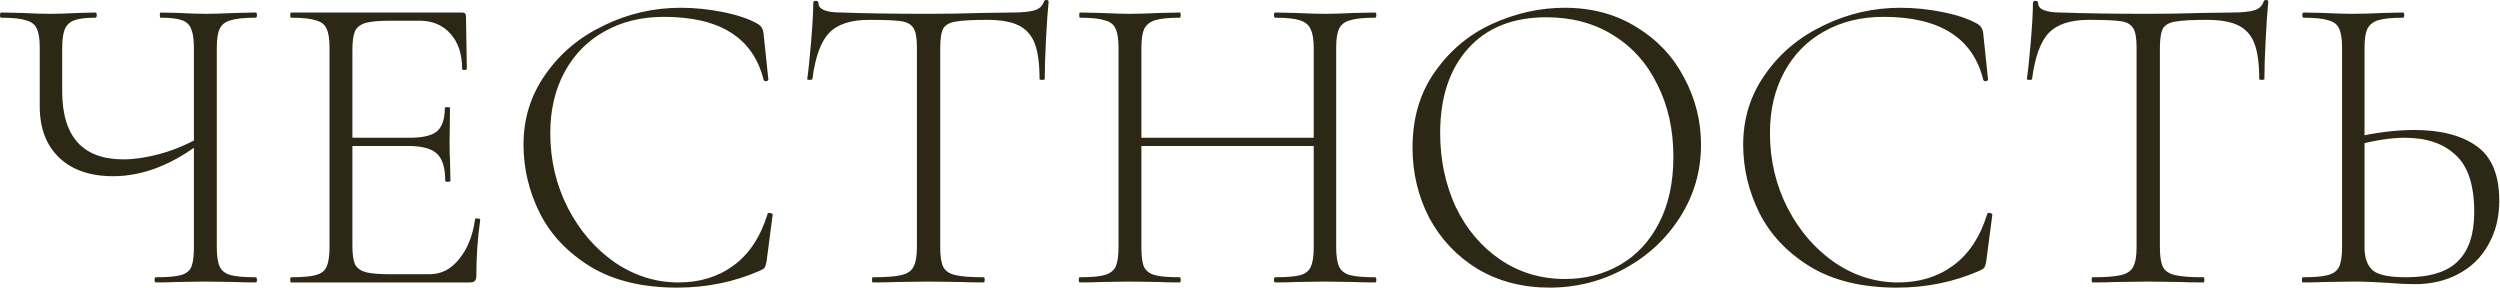 <?xml version="1.0" encoding="UTF-8"?> <svg xmlns="http://www.w3.org/2000/svg" width="521" height="60" viewBox="0 0 521 60" fill="none"><path d="M40.41 10.08C40.41 8.28 40.23 6.96 39.87 6.12C39.57 5.22 38.94 4.59 37.98 4.23C37.02 3.87 35.52 3.69 33.48 3.69C33.36 3.69 33.3 3.51 33.3 3.15C33.3 2.79 33.36 2.61 33.48 2.61L37.26 2.7C39.54 2.82 41.4 2.88 42.84 2.88C44.4 2.88 46.44 2.82 48.96 2.7L53.28 2.61C53.46 2.61 53.55 2.79 53.55 3.15C53.55 3.51 53.46 3.69 53.28 3.69C50.94 3.69 49.2 3.87 48.06 4.23C46.98 4.53 46.23 5.1 45.81 5.94C45.39 6.78 45.18 8.1 45.18 9.9V51.57C45.18 53.37 45.39 54.72 45.81 55.62C46.23 56.46 46.98 57.03 48.06 57.33C49.2 57.63 50.94 57.78 53.28 57.78C53.46 57.78 53.55 57.96 53.55 58.32C53.55 58.68 53.46 58.86 53.28 58.86C51.48 58.86 50.04 58.83 48.96 58.77L42.84 58.68L36.72 58.77C35.7 58.83 34.29 58.86 32.49 58.86C32.31 58.86 32.22 58.68 32.22 58.32C32.22 57.96 32.31 57.78 32.49 57.78C34.89 57.78 36.63 57.63 37.71 57.33C38.79 57.03 39.51 56.46 39.87 55.62C40.23 54.78 40.41 53.43 40.41 51.57V10.08ZM42.48 29.25C36.18 34.23 29.88 36.72 23.58 36.72C18.78 36.72 15.03 35.43 12.33 32.85C9.63 30.27 8.28 26.7 8.28 22.14V9.9C8.28 8.1 8.07 6.78 7.65 5.94C7.29 5.1 6.54 4.53 5.4 4.23C4.32 3.87 2.61 3.69 0.27 3.69C0.09 3.69 -4.886e-05 3.51 -4.886e-05 3.15C-4.886e-05 2.79 0.09 2.61 0.27 2.61L4.59 2.7C6.99 2.82 8.97 2.88 10.53 2.88C12.03 2.88 13.92 2.82 16.2 2.7L19.89 2.61C20.07 2.61 20.16 2.79 20.16 3.15C20.16 3.51 20.07 3.69 19.89 3.69C17.91 3.69 16.44 3.87 15.48 4.23C14.52 4.59 13.86 5.22 13.5 6.12C13.14 6.96 12.96 8.28 12.96 10.08V18.99C12.96 28.47 17.22 33.21 25.74 33.21C27.96 33.21 30.42 32.85 33.12 32.13C35.88 31.41 38.73 30.24 41.67 28.62L42.48 29.25ZM60.66 58.86C60.54 58.86 60.48 58.68 60.48 58.32C60.48 57.96 60.54 57.78 60.66 57.78C63 57.78 64.71 57.63 65.79 57.33C66.93 57.03 67.68 56.46 68.04 55.62C68.46 54.72 68.67 53.37 68.67 51.57V9.9C68.67 8.1 68.46 6.78 68.04 5.94C67.68 5.1 66.93 4.53 65.79 4.23C64.71 3.87 63 3.69 60.66 3.69C60.54 3.69 60.48 3.51 60.48 3.15C60.48 2.79 60.54 2.61 60.66 2.61H96.3C96.84 2.61 97.11 2.88 97.11 3.42L97.29 14.31C97.29 14.49 97.11 14.58 96.75 14.58C96.45 14.58 96.3 14.49 96.3 14.31C96.3 11.25 95.49 8.82 93.87 7.02C92.25 5.22 90.12 4.32 87.48 4.32H81.27C78.99 4.32 77.31 4.47 76.23 4.77C75.15 5.07 74.4 5.64 73.98 6.48C73.62 7.32 73.44 8.64 73.44 10.44V51.21C73.44 52.95 73.62 54.24 73.98 55.08C74.4 55.86 75.12 56.4 76.14 56.7C77.22 57 78.93 57.15 81.27 57.15H89.55C91.95 57.15 93.99 56.1 95.67 54C97.41 51.9 98.52 49.14 99 45.72C99 45.54 99.18 45.48 99.54 45.54C99.9 45.54 100.08 45.63 100.08 45.81C99.54 49.59 99.27 53.49 99.27 57.51C99.27 57.99 99.15 58.35 98.91 58.59C98.73 58.77 98.37 58.86 97.83 58.86H60.66ZM92.79 37.71C92.79 35.01 92.22 33.12 91.08 32.04C89.94 30.96 87.93 30.42 85.05 30.42H71.19V28.71H85.32C88.08 28.71 90 28.26 91.08 27.36C92.16 26.4 92.7 24.78 92.7 22.5C92.7 22.38 92.88 22.32 93.24 22.32C93.6 22.32 93.78 22.38 93.78 22.5L93.69 29.61C93.69 31.35 93.72 32.64 93.78 33.48L93.87 37.71C93.87 37.83 93.69 37.89 93.33 37.89C92.97 37.89 92.79 37.83 92.79 37.71ZM141.858 1.62C144.798 1.62 147.738 1.92 150.678 2.52C153.678 3.12 156.078 3.93 157.878 4.95C158.358 5.25 158.658 5.55 158.778 5.85C158.958 6.09 159.078 6.51 159.138 7.11L160.128 16.56C160.128 16.74 159.978 16.86 159.678 16.92C159.378 16.92 159.198 16.83 159.138 16.65C156.978 7.89 150.048 3.51 138.348 3.51C133.668 3.51 129.528 4.53 125.928 6.57C122.388 8.55 119.628 11.37 117.648 15.03C115.668 18.69 114.678 22.92 114.678 27.72C114.678 33.36 115.908 38.58 118.368 43.38C120.828 48.12 124.098 51.9 128.178 54.72C132.258 57.48 136.668 58.86 141.408 58.86C145.848 58.86 149.658 57.69 152.838 55.35C156.078 53.01 158.448 49.44 159.948 44.64C159.948 44.46 160.068 44.37 160.308 44.37C160.488 44.37 160.638 44.4 160.758 44.46C160.938 44.52 161.028 44.61 161.028 44.73L159.768 54.36C159.648 55.08 159.498 55.56 159.318 55.8C159.198 55.98 158.868 56.19 158.328 56.43C152.988 58.77 147.258 59.94 141.138 59.94C133.938 59.94 127.938 58.5 123.138 55.62C118.338 52.68 114.798 48.96 112.518 44.46C110.238 39.9 109.098 35.13 109.098 30.15C109.098 24.69 110.628 19.8 113.688 15.48C116.748 11.1 120.798 7.71 125.838 5.31C130.878 2.85 136.218 1.62 141.858 1.62ZM181.093 4.14C177.313 4.14 174.553 5.04 172.813 6.84C171.073 8.64 169.903 11.85 169.303 16.47C169.303 16.59 169.123 16.65 168.763 16.65C168.403 16.65 168.223 16.59 168.223 16.47C168.463 14.85 168.733 12.27 169.033 8.73C169.333 5.13 169.483 2.43 169.483 0.63C169.483 0.33 169.663 0.18 170.023 0.18C170.383 0.18 170.563 0.33 170.563 0.63C170.563 1.95 172.153 2.61 175.333 2.61C180.493 2.79 186.523 2.88 193.423 2.88C196.963 2.88 200.713 2.82 204.673 2.7L210.793 2.61C212.953 2.61 214.543 2.46 215.563 2.16C216.583 1.86 217.243 1.26 217.543 0.36C217.603 0.12 217.783 -1.85966e-05 218.083 -1.85966e-05C218.383 -1.85966e-05 218.533 0.12 218.533 0.36C218.353 2.04 218.173 4.62 217.993 8.1C217.813 11.52 217.723 14.31 217.723 16.47C217.723 16.59 217.543 16.65 217.183 16.65C216.823 16.65 216.643 16.59 216.643 16.47C216.643 13.29 216.313 10.83 215.653 9.09C214.993 7.35 213.883 6.09 212.323 5.31C210.763 4.53 208.573 4.14 205.753 4.14C202.633 4.14 200.443 4.26 199.183 4.5C197.923 4.68 197.053 5.16 196.573 5.94C196.153 6.72 195.943 8.1 195.943 10.08V51.57C195.943 53.43 196.153 54.78 196.573 55.62C196.993 56.46 197.833 57.03 199.093 57.33C200.353 57.63 202.333 57.78 205.033 57.78C205.153 57.78 205.213 57.96 205.213 58.32C205.213 58.68 205.153 58.86 205.033 58.86C203.053 58.86 201.493 58.83 200.353 58.77L193.423 58.68L186.853 58.77C185.653 58.83 184.003 58.86 181.903 58.86C181.783 58.86 181.723 58.68 181.723 58.32C181.723 57.96 181.783 57.78 181.903 57.78C184.603 57.78 186.583 57.63 187.843 57.33C189.103 57.03 189.943 56.46 190.363 55.62C190.843 54.72 191.083 53.37 191.083 51.57V9.9C191.083 7.92 190.843 6.57 190.363 5.85C189.883 5.07 189.013 4.59 187.753 4.41C186.553 4.23 184.333 4.14 181.093 4.14ZM273.779 10.08C273.779 8.28 273.569 6.96 273.149 6.12C272.789 5.22 272.039 4.59 270.899 4.23C269.819 3.87 268.109 3.69 265.769 3.69C265.589 3.69 265.499 3.51 265.499 3.15C265.499 2.79 265.589 2.61 265.769 2.61L269.999 2.7C272.519 2.82 274.589 2.88 276.209 2.88C277.709 2.88 279.719 2.82 282.239 2.7L286.559 2.61C286.739 2.61 286.829 2.79 286.829 3.15C286.829 3.51 286.739 3.69 286.559 3.69C284.219 3.69 282.479 3.87 281.339 4.23C280.259 4.53 279.509 5.1 279.089 5.94C278.669 6.78 278.459 8.1 278.459 9.9V51.57C278.459 53.37 278.669 54.72 279.089 55.62C279.509 56.46 280.259 57.03 281.339 57.33C282.479 57.63 284.219 57.78 286.559 57.78C286.739 57.78 286.829 57.96 286.829 58.32C286.829 58.68 286.739 58.86 286.559 58.86C284.699 58.86 283.259 58.83 282.239 58.77L276.209 58.68L269.999 58.77C268.979 58.83 267.569 58.86 265.769 58.86C265.589 58.86 265.499 58.68 265.499 58.32C265.499 57.96 265.589 57.78 265.769 57.78C268.169 57.78 269.909 57.63 270.989 57.33C272.069 57.03 272.789 56.46 273.149 55.62C273.569 54.78 273.779 53.43 273.779 51.57V10.08ZM235.259 28.71H275.759V30.42H235.259V28.71ZM233.099 9.9C233.099 8.1 232.889 6.78 232.469 5.94C232.109 5.1 231.359 4.53 230.219 4.23C229.139 3.87 227.429 3.69 225.089 3.69C224.969 3.69 224.909 3.51 224.909 3.15C224.909 2.79 224.969 2.61 225.089 2.61L229.499 2.7C232.019 2.82 233.999 2.88 235.439 2.88C237.059 2.88 239.129 2.82 241.649 2.7L245.879 2.61C245.999 2.61 246.059 2.79 246.059 3.15C246.059 3.51 245.999 3.69 245.879 3.69C243.539 3.69 241.799 3.87 240.659 4.23C239.579 4.59 238.829 5.22 238.409 6.12C238.049 6.96 237.869 8.28 237.869 10.08V51.57C237.869 53.43 238.049 54.78 238.409 55.62C238.829 56.46 239.579 57.03 240.659 57.33C241.739 57.63 243.479 57.78 245.879 57.78C245.999 57.78 246.059 57.96 246.059 58.32C246.059 58.68 245.999 58.86 245.879 58.86C244.079 58.86 242.639 58.83 241.559 58.77L235.439 58.68L229.499 58.77C228.419 58.83 226.919 58.86 224.999 58.86C224.879 58.86 224.819 58.68 224.819 58.32C224.819 57.96 224.879 57.78 224.999 57.78C227.339 57.78 229.049 57.63 230.129 57.33C231.269 57.03 232.049 56.46 232.469 55.62C232.889 54.72 233.099 53.37 233.099 51.57V9.9ZM322.902 59.94C317.322 59.94 312.342 58.65 307.962 56.07C303.642 53.43 300.282 49.89 297.882 45.45C295.542 40.95 294.372 36.06 294.372 30.78C294.372 24.6 295.932 19.32 299.052 14.94C302.172 10.5 306.162 7.17 311.022 4.95C315.942 2.73 320.952 1.62 326.052 1.62C331.752 1.62 336.762 2.97 341.082 5.67C345.402 8.31 348.702 11.82 350.982 16.2C353.322 20.58 354.492 25.23 354.492 30.15C354.492 35.61 353.052 40.62 350.172 45.18C347.292 49.74 343.422 53.34 338.562 55.98C333.762 58.62 328.542 59.94 322.902 59.94ZM326.142 58.14C330.402 58.14 334.242 57.15 337.662 55.17C341.082 53.19 343.782 50.28 345.762 46.44C347.742 42.6 348.732 38.01 348.732 32.67C348.732 27.03 347.622 22.02 345.402 17.64C343.242 13.2 340.152 9.75 336.132 7.29C332.172 4.83 327.552 3.6 322.272 3.6C315.312 3.6 309.882 5.76 305.982 10.08C302.082 14.4 300.132 20.28 300.132 27.72C300.132 33.3 301.212 38.43 303.372 43.11C305.592 47.73 308.682 51.39 312.642 54.09C316.602 56.79 321.102 58.14 326.142 58.14ZM396.038 1.62C398.978 1.62 401.918 1.92 404.858 2.52C407.858 3.12 410.258 3.93 412.058 4.95C412.538 5.25 412.838 5.55 412.958 5.85C413.138 6.09 413.258 6.51 413.318 7.11L414.308 16.56C414.308 16.74 414.158 16.86 413.858 16.92C413.558 16.92 413.378 16.83 413.318 16.65C411.158 7.89 404.228 3.51 392.528 3.51C387.848 3.51 383.708 4.53 380.108 6.57C376.568 8.55 373.808 11.37 371.828 15.03C369.848 18.69 368.858 22.92 368.858 27.72C368.858 33.36 370.088 38.58 372.548 43.38C375.008 48.12 378.278 51.9 382.358 54.72C386.438 57.48 390.848 58.86 395.588 58.86C400.028 58.86 403.838 57.69 407.018 55.35C410.258 53.01 412.628 49.44 414.128 44.64C414.128 44.46 414.248 44.37 414.488 44.37C414.668 44.37 414.818 44.4 414.938 44.46C415.118 44.52 415.208 44.61 415.208 44.73L413.948 54.36C413.828 55.08 413.678 55.56 413.498 55.8C413.378 55.98 413.048 56.19 412.508 56.43C407.168 58.77 401.438 59.94 395.318 59.94C388.118 59.94 382.118 58.5 377.318 55.62C372.518 52.68 368.978 48.96 366.698 44.46C364.418 39.9 363.278 35.13 363.278 30.15C363.278 24.69 364.808 19.8 367.868 15.48C370.928 11.1 374.978 7.71 380.018 5.31C385.058 2.85 390.398 1.62 396.038 1.62ZM435.273 4.14C431.493 4.14 428.733 5.04 426.993 6.84C425.253 8.64 424.083 11.85 423.483 16.47C423.483 16.59 423.303 16.65 422.943 16.65C422.583 16.65 422.403 16.59 422.403 16.47C422.643 14.85 422.913 12.27 423.213 8.73C423.513 5.13 423.663 2.43 423.663 0.63C423.663 0.33 423.843 0.18 424.203 0.18C424.563 0.18 424.743 0.33 424.743 0.63C424.743 1.95 426.333 2.61 429.513 2.61C434.673 2.79 440.703 2.88 447.603 2.88C451.143 2.88 454.893 2.82 458.853 2.7L464.973 2.61C467.133 2.61 468.723 2.46 469.743 2.16C470.763 1.86 471.423 1.26 471.723 0.36C471.783 0.12 471.963 -1.85966e-05 472.263 -1.85966e-05C472.563 -1.85966e-05 472.713 0.12 472.713 0.36C472.533 2.04 472.353 4.62 472.173 8.1C471.993 11.52 471.903 14.31 471.903 16.47C471.903 16.59 471.723 16.65 471.363 16.65C471.003 16.65 470.823 16.59 470.823 16.47C470.823 13.29 470.493 10.83 469.833 9.09C469.173 7.35 468.063 6.09 466.503 5.31C464.943 4.53 462.753 4.14 459.933 4.14C456.813 4.14 454.623 4.26 453.363 4.5C452.103 4.68 451.233 5.16 450.753 5.94C450.333 6.72 450.123 8.1 450.123 10.08V51.57C450.123 53.43 450.333 54.78 450.753 55.62C451.173 56.46 452.013 57.03 453.273 57.33C454.533 57.63 456.513 57.78 459.213 57.78C459.333 57.78 459.393 57.96 459.393 58.32C459.393 58.68 459.333 58.86 459.213 58.86C457.233 58.86 455.673 58.83 454.533 58.77L447.603 58.68L441.033 58.77C439.833 58.83 438.183 58.86 436.083 58.86C435.963 58.86 435.903 58.68 435.903 58.32C435.903 57.96 435.963 57.78 436.083 57.78C438.783 57.78 440.763 57.63 442.023 57.33C443.283 57.03 444.123 56.46 444.543 55.62C445.023 54.72 445.263 53.37 445.263 51.57V9.9C445.263 7.92 445.023 6.57 444.543 5.85C444.063 5.07 443.193 4.59 441.933 4.41C440.733 4.23 438.513 4.14 435.273 4.14ZM503.208 59.22C501.648 59.22 499.788 59.13 497.628 58.95C496.728 58.89 495.648 58.83 494.388 58.77C493.188 58.71 491.838 58.68 490.338 58.68L484.398 58.77C483.318 58.83 481.818 58.86 479.898 58.86C479.778 58.86 479.718 58.68 479.718 58.32C479.718 57.96 479.778 57.78 479.898 57.78C482.298 57.78 484.038 57.63 485.118 57.33C486.258 57.03 487.038 56.46 487.458 55.62C487.878 54.72 488.088 53.37 488.088 51.57V9.9C488.088 8.1 487.878 6.78 487.458 5.94C487.098 5.1 486.348 4.53 485.208 4.23C484.128 3.87 482.418 3.69 480.078 3.69C479.898 3.69 479.808 3.51 479.808 3.15C479.808 2.79 479.898 2.61 480.078 2.61L484.308 2.7C486.828 2.82 488.808 2.88 490.248 2.88C491.988 2.88 494.118 2.82 496.638 2.7L500.778 2.61C500.958 2.61 501.048 2.79 501.048 3.15C501.048 3.51 500.958 3.69 500.778 3.69C498.438 3.69 496.698 3.87 495.558 4.23C494.478 4.59 493.728 5.22 493.308 6.12C492.948 6.96 492.768 8.28 492.768 10.08V51.57C492.768 53.73 493.338 55.32 494.478 56.34C495.618 57.3 497.928 57.78 501.408 57.78C506.388 57.78 509.988 56.67 512.208 54.45C514.488 52.23 515.628 48.81 515.628 44.19C515.628 38.61 514.338 34.65 511.758 32.31C509.238 29.91 505.698 28.71 501.138 28.71C498.258 28.71 494.808 29.25 490.788 30.33L490.698 28.62C495.198 27.6 499.338 27.09 503.118 27.09C508.638 27.09 512.958 28.2 516.078 30.42C519.258 32.64 520.848 36.45 520.848 41.85C520.848 45.27 520.098 48.3 518.598 50.94C517.158 53.58 515.088 55.62 512.388 57.06C509.748 58.5 506.688 59.22 503.208 59.22Z" fill="#2D2715"></path></svg> 